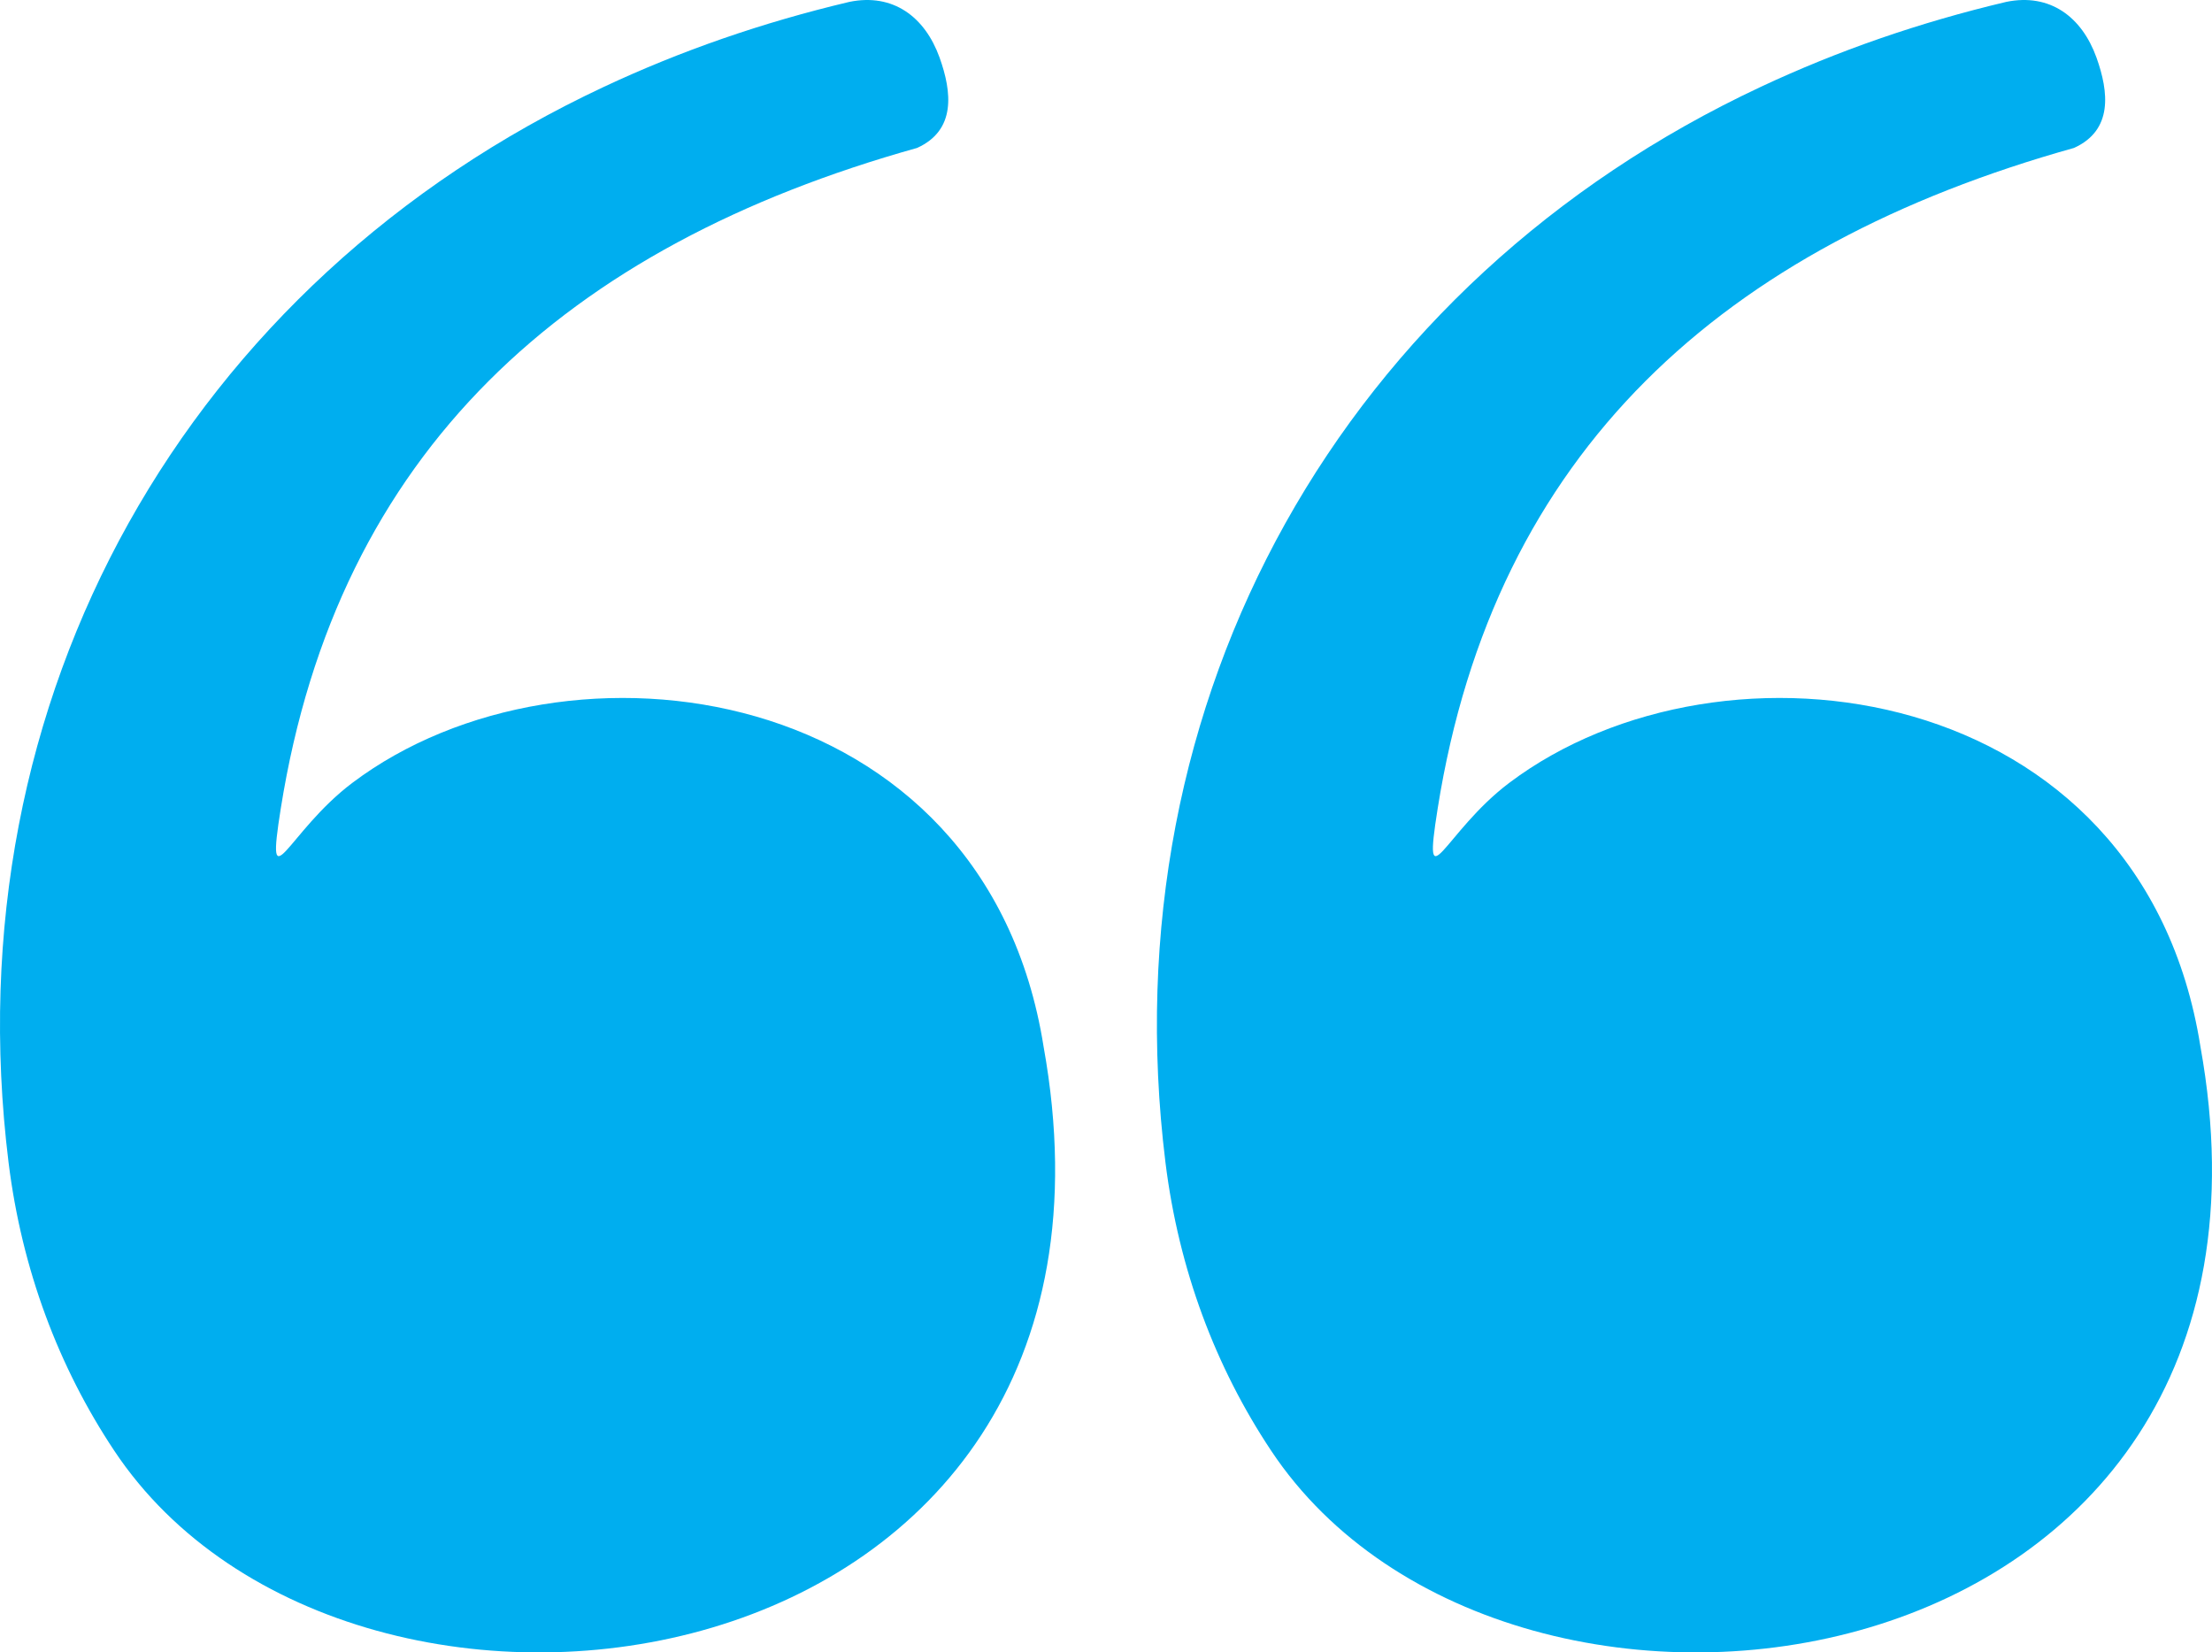 <svg xmlns="http://www.w3.org/2000/svg" width="83" height="62" viewBox="0 0 83 62" fill="none"><path fill-rule="evenodd" clip-rule="evenodd" d="M34.411 5.551C21.24 9.233 12.668 16.933 10.536 30.332C9.955 33.979 10.766 31.225 13.219 29.375C21.227 23.337 36.973 25.474 39.158 39.269C43.554 63.69 13.254 67.918 4.286 54.43C2.2 51.295 0.819 47.635 0.321 43.616C-1.84 26.137 7.049 10.57 22.663 3.257C25.552 1.904 28.596 0.846 31.873 0.07C33.513 -0.265 34.705 0.635 35.254 2.156C35.72 3.455 35.879 4.888 34.411 5.551ZM77.821 5.551C64.65 9.233 56.076 16.933 53.946 30.332C53.365 33.979 54.176 31.225 56.629 29.375C64.637 23.337 80.383 25.474 82.566 39.269C86.965 63.69 56.664 67.918 47.696 54.43C45.61 51.295 44.229 47.635 43.731 43.616C41.57 26.137 50.457 10.57 66.073 3.257C68.962 1.904 72.005 0.846 75.283 0.07C76.923 -0.265 78.115 0.635 78.664 2.156C79.13 3.455 79.288 4.888 77.821 5.551Z" fill="#00AEEF"></path></svg>